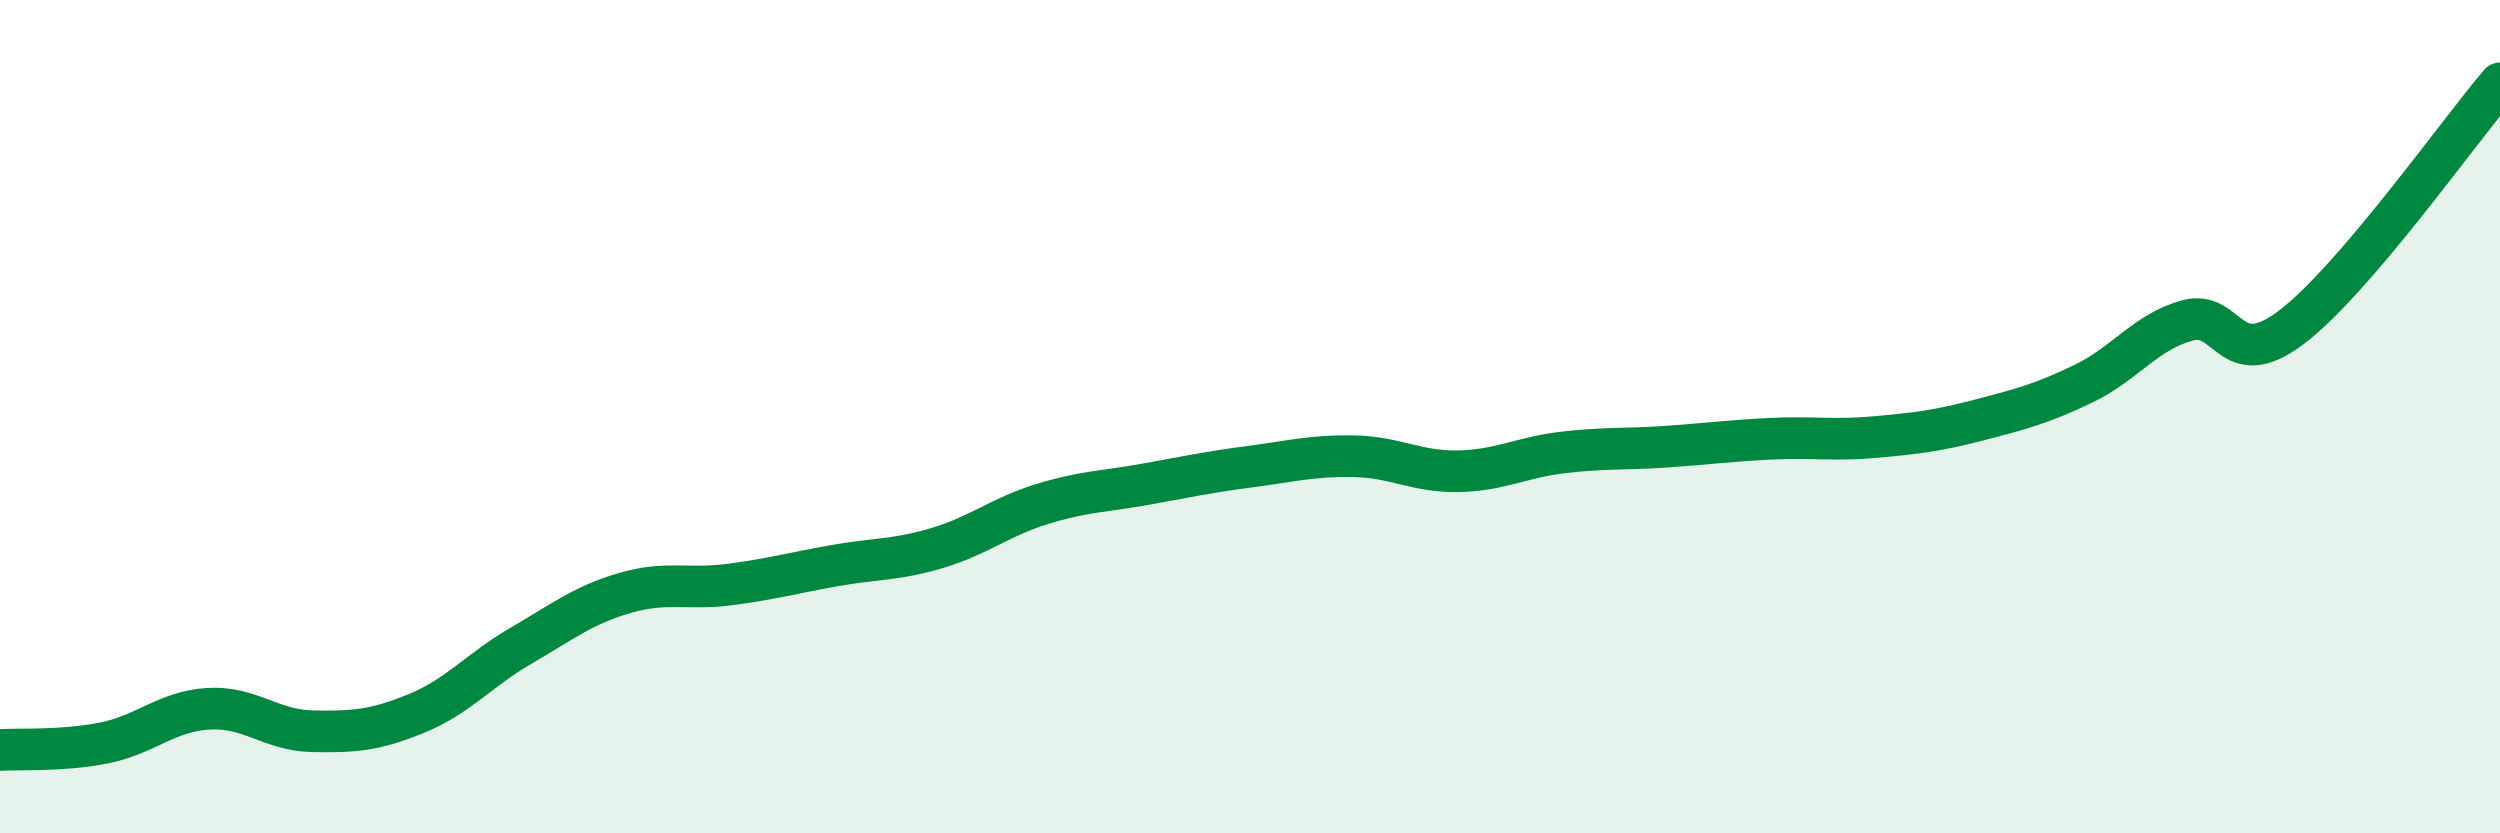 
    <svg width="60" height="20" viewBox="0 0 60 20" xmlns="http://www.w3.org/2000/svg">
      <path
        d="M 0,18 C 0.5,17.97 1.5,18.03 2.5,17.83 C 3.5,17.63 4,17.07 5,17.01 C 6,16.95 6.5,17.53 7.5,17.55 C 8.5,17.57 9,17.53 10,17.12 C 11,16.71 11.5,16.08 12.5,15.5 C 13.5,14.92 14,14.52 15,14.23 C 16,13.94 16.5,14.16 17.5,14.03 C 18.5,13.9 19,13.76 20,13.58 C 21,13.4 21.5,13.45 22.5,13.15 C 23.5,12.85 24,12.41 25,12.1 C 26,11.79 26.5,11.8 27.5,11.62 C 28.5,11.44 29,11.33 30,11.2 C 31,11.07 31.5,10.93 32.5,10.95 C 33.5,10.97 34,11.33 35,11.31 C 36,11.29 36.5,10.98 37.5,10.86 C 38.5,10.74 39,10.79 40,10.72 C 41,10.65 41.5,10.58 42.5,10.53 C 43.5,10.48 44,10.58 45,10.49 C 46,10.4 46.5,10.34 47.5,10.08 C 48.5,9.82 49,9.69 50,9.21 C 51,8.73 51.5,7.96 52.5,7.69 C 53.5,7.42 53.5,8.99 55,7.85 C 56.5,6.71 59,3.17 60,2L60 20L0 20Z"
        fill="#008740"
        opacity="0.1"
        stroke-linecap="round"
        stroke-linejoin="round"
      />
      <path
        d="M 0,18 C 0.5,17.97 1.5,18.03 2.5,17.83 C 3.5,17.63 4,17.07 5,17.01 C 6,16.95 6.5,17.53 7.5,17.55 C 8.5,17.57 9,17.53 10,17.12 C 11,16.71 11.5,16.08 12.5,15.5 C 13.5,14.92 14,14.52 15,14.23 C 16,13.94 16.5,14.16 17.5,14.03 C 18.5,13.9 19,13.76 20,13.58 C 21,13.4 21.5,13.45 22.5,13.15 C 23.5,12.85 24,12.41 25,12.1 C 26,11.79 26.5,11.8 27.5,11.62 C 28.5,11.44 29,11.33 30,11.2 C 31,11.07 31.5,10.93 32.5,10.95 C 33.5,10.97 34,11.33 35,11.31 C 36,11.29 36.5,10.98 37.5,10.86 C 38.5,10.74 39,10.79 40,10.72 C 41,10.65 41.5,10.58 42.5,10.53 C 43.5,10.48 44,10.58 45,10.49 C 46,10.4 46.5,10.34 47.5,10.08 C 48.5,9.82 49,9.69 50,9.21 C 51,8.73 51.5,7.96 52.5,7.69 C 53.5,7.42 53.5,8.99 55,7.85 C 56.5,6.71 59,3.17 60,2"
        stroke="#008740"
        stroke-width="1"
        fill="none"
        stroke-linecap="round"
        stroke-linejoin="round"
      />
    </svg>
  